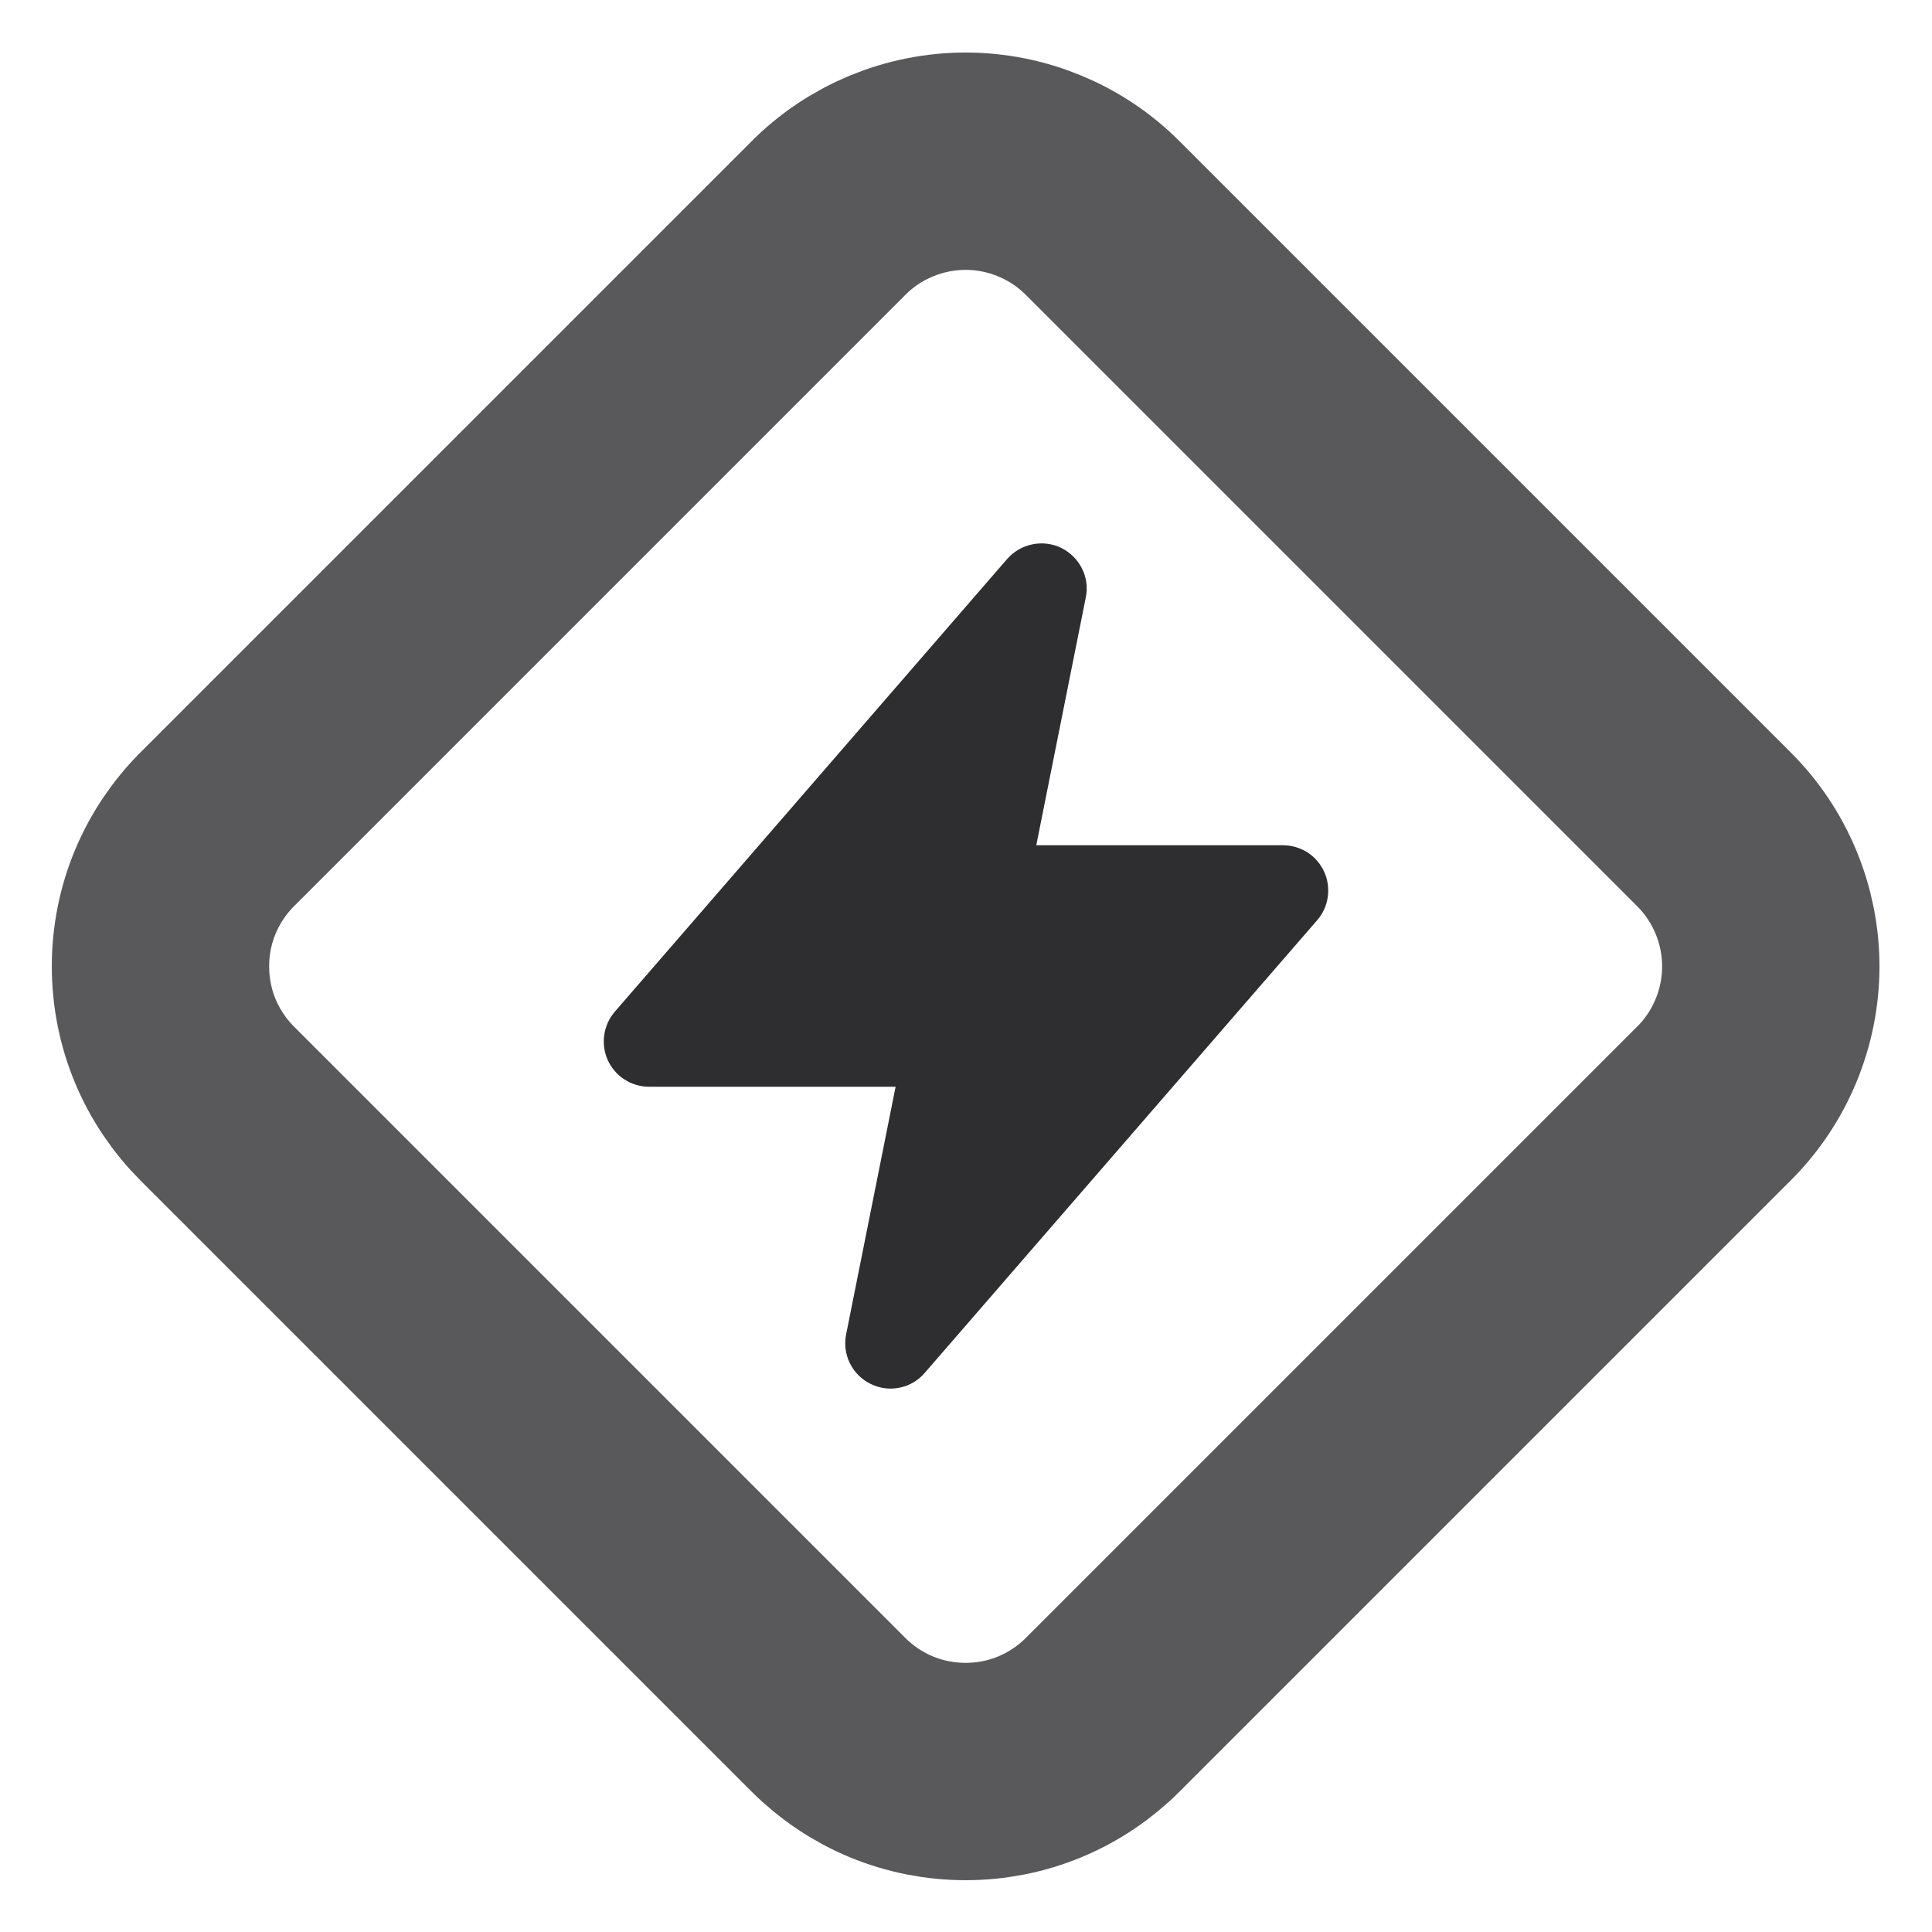 <svg width="16" height="16" viewBox="0 0 16 16" fill="none" xmlns="http://www.w3.org/2000/svg">
<g clip-path="url(#clip0_1061_2602)">
<path d="M1.8 6.867C1.651 7.016 1.532 7.193 1.451 7.388C1.37 7.583 1.329 7.792 1.329 8.003C1.329 8.214 1.37 8.424 1.451 8.619C1.532 8.814 1.651 8.991 1.8 9.14L6.86 14.2C7.009 14.349 7.186 14.468 7.381 14.549C7.577 14.63 7.786 14.671 7.997 14.671C8.208 14.671 8.417 14.63 8.612 14.549C8.807 14.468 8.984 14.349 9.133 14.2L14.193 9.14C14.343 8.991 14.461 8.814 14.542 8.619C14.623 8.424 14.665 8.214 14.665 8.003C14.665 7.792 14.623 7.583 14.542 7.388C14.461 7.193 14.343 7.016 14.193 6.867L9.133 1.807C8.984 1.657 8.807 1.539 8.612 1.458C8.417 1.377 8.208 1.335 7.997 1.335C7.786 1.335 7.577 1.377 7.381 1.458C7.186 1.539 7.009 1.657 6.86 1.807L1.8 6.867Z" stroke="#59595B" stroke-width="1.8" stroke-linecap="round" stroke-linejoin="round"/>
<g clip-path="url(#clip1_1061_2602)">
<path fill-rule="evenodd" clip-rule="evenodd" d="M8.79 4.538C8.864 4.575 8.924 4.635 8.961 4.709C8.998 4.783 9.009 4.867 8.992 4.948L8.582 7H10.625C10.697 7 10.767 7.021 10.828 7.059C10.888 7.098 10.936 7.154 10.966 7.219C10.996 7.285 11.006 7.357 10.996 7.428C10.986 7.499 10.956 7.566 10.909 7.62L7.658 11.37C7.604 11.433 7.531 11.476 7.45 11.492C7.369 11.509 7.285 11.498 7.21 11.461C7.136 11.425 7.076 11.365 7.039 11.291C7.002 11.217 6.991 11.133 7.007 11.052L7.417 9H5.375C5.303 9 5.233 8.979 5.172 8.94C5.112 8.902 5.064 8.846 5.034 8.781C5.004 8.715 4.994 8.643 5.004 8.572C5.014 8.501 5.044 8.434 5.091 8.379L8.341 4.629C8.396 4.567 8.469 4.524 8.55 4.508C8.631 4.491 8.716 4.502 8.79 4.538Z" fill="#2E2E30"/>
</g>
</g>
<defs>
<clipPath id="clip0_1061_2602">
<rect width="16" height="16" fill="white"/>
</clipPath>
<clipPath id="clip1_1061_2602">
<rect width="8" height="8" fill="white" transform="translate(4 4)"/>
</clipPath>
</defs>
</svg>
